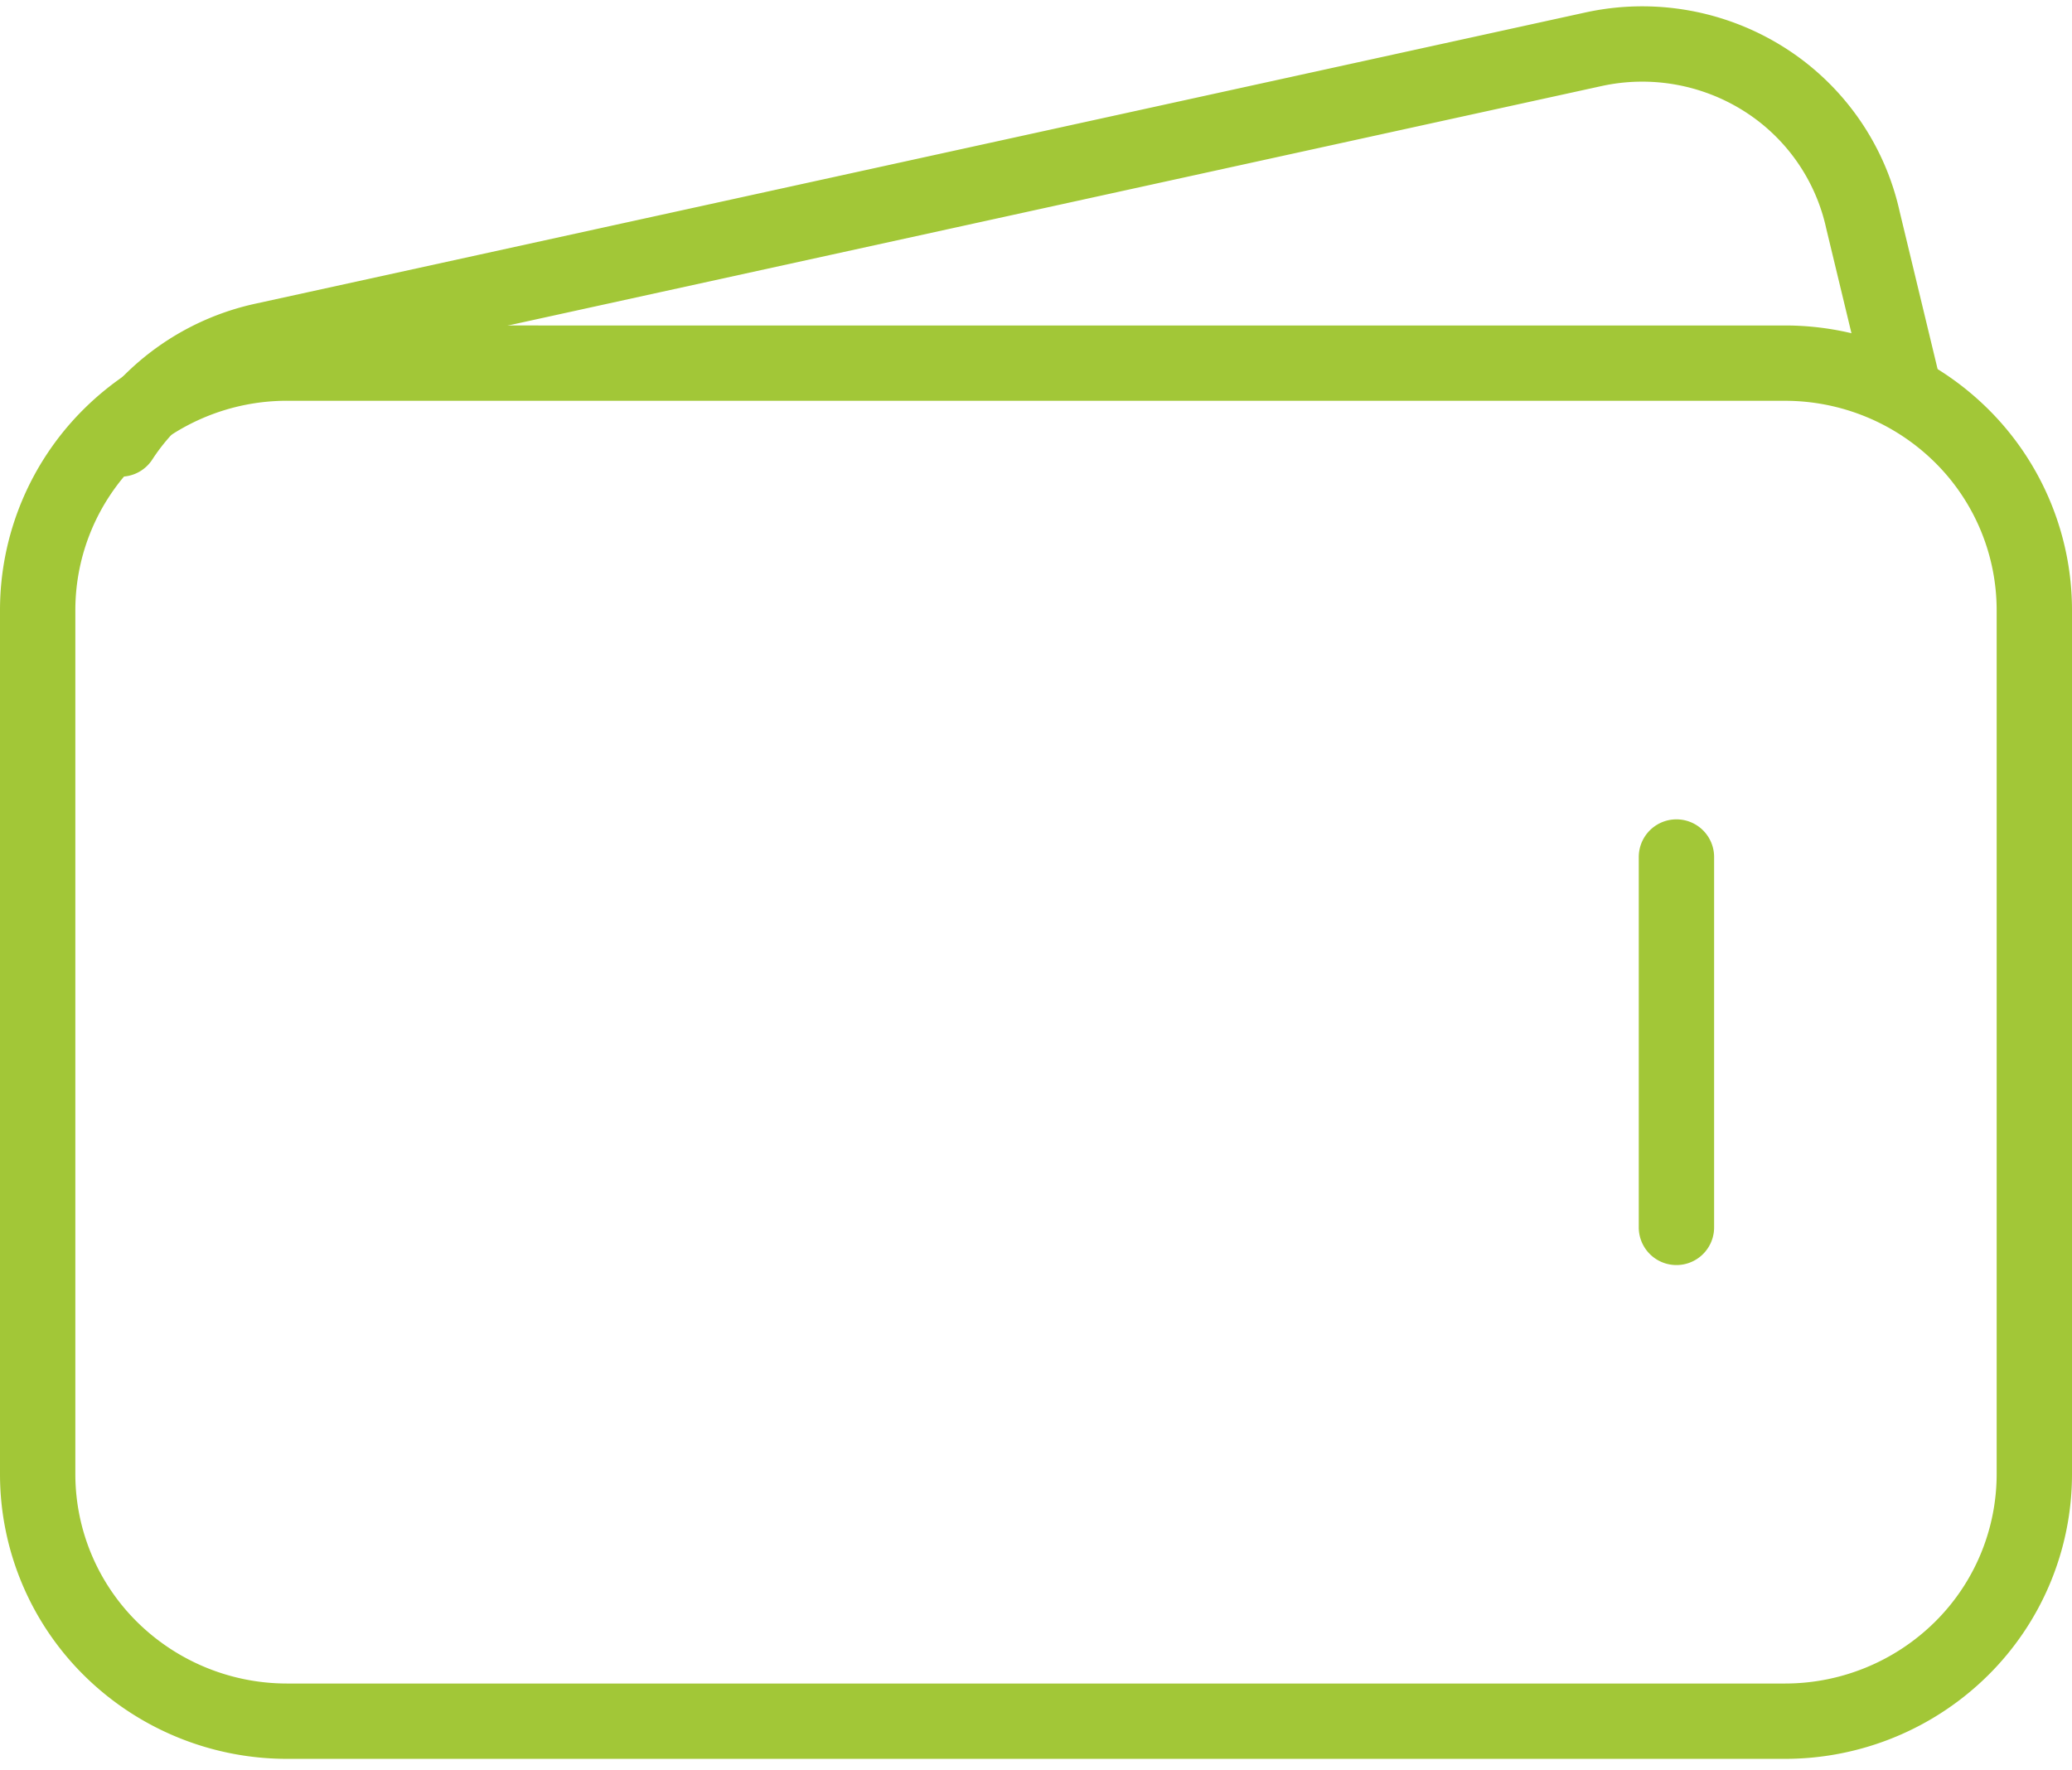 <svg width="55" height="47" fill="none" xmlns="http://www.w3.org/2000/svg"><path d="M44.5 22.753v9.833M14.25 9.64H7.625a6.66 6.66 0 00-4.685 1.92A6.521 6.521 0 001 16.197V39.14a6.52 6.52 0 001.94 4.636 6.66 6.66 0 004.685 1.92h39.75a6.66 6.66 0 004.685-1.92A6.52 6.52 0 0054 39.14V16.197a6.521 6.521 0 00-1.94-4.636 6.66 6.66 0 00-4.685-1.92H14.25z" stroke="#A2C737" stroke-width="2" stroke-linecap="round" stroke-linejoin="round"/><path d="M3.204 11.655A6.055 6.055 0 016.991 9.04l5.884-1.288 29.418-6.443a6.056 6.056 0 014.534.795 5.929 5.929 0 012.624 3.739l1.049 4.355" stroke="#A2C737" stroke-width="2" stroke-linecap="round" stroke-linejoin="round"/></svg>